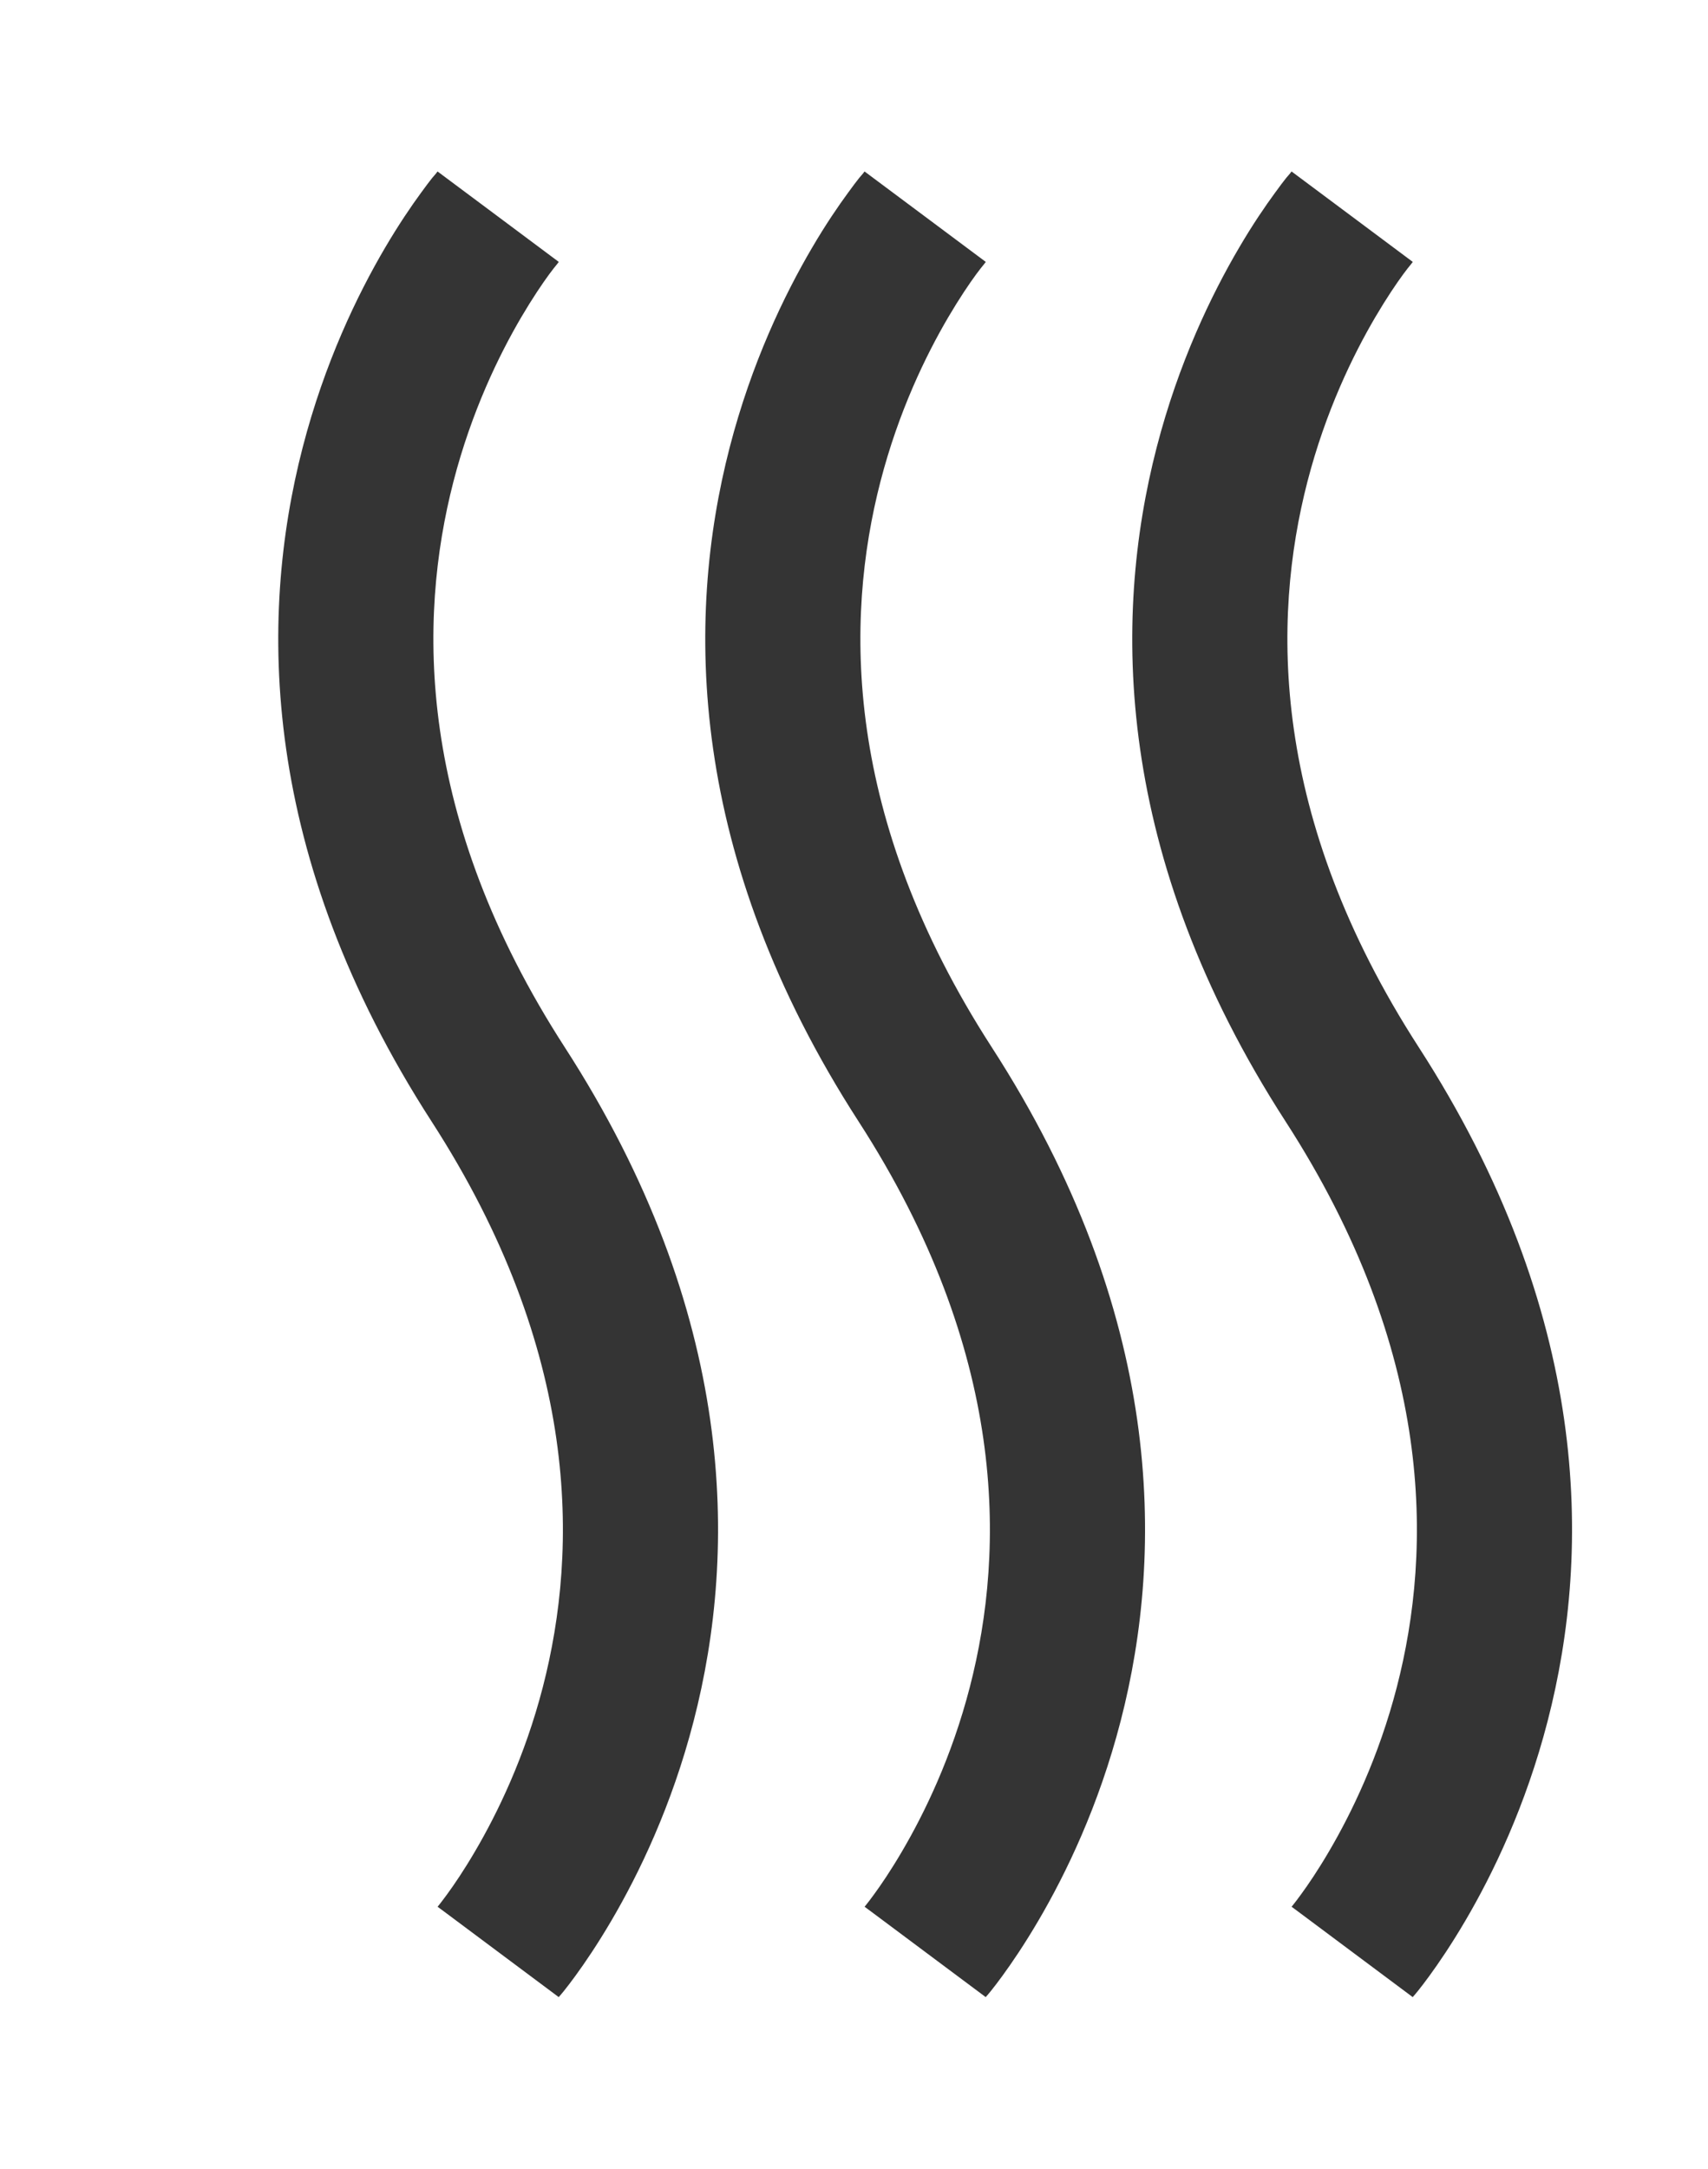 <?xml version="1.0" encoding="UTF-8"?> <svg xmlns="http://www.w3.org/2000/svg" width="26" height="33" viewBox="0 0 26 33" fill="none"><g opacity="0.8"><path d="M7.584 3.297L8.505 3.984V3.986C8.501 3.992 8.492 4.003 8.48 4.019C8.454 4.05 8.412 4.102 8.36 4.173C8.255 4.316 8.105 4.537 7.935 4.826C7.594 5.407 7.179 6.259 6.903 7.325C6.358 9.432 6.335 12.432 8.595 15.93C11.21 19.975 11.233 23.578 10.559 26.184C10.226 27.474 9.726 28.507 9.306 29.222C9.096 29.58 8.904 29.862 8.761 30.058C8.69 30.156 8.63 30.233 8.586 30.288C8.565 30.314 8.546 30.336 8.533 30.352C8.526 30.36 8.519 30.368 8.514 30.373C8.512 30.376 8.511 30.378 8.51 30.38L8.505 30.384C8.499 30.38 8.429 30.328 7.584 29.697C6.694 29.032 6.662 29.01 6.661 29.009L6.663 29.007C6.668 29.001 6.677 28.99 6.689 28.975C6.714 28.943 6.754 28.891 6.806 28.82C6.911 28.677 7.061 28.457 7.231 28.167C7.572 27.586 7.987 26.735 8.263 25.668C8.808 23.561 8.831 20.562 6.571 17.064C3.957 13.018 3.933 9.416 4.607 6.809C4.94 5.52 5.44 4.487 5.86 3.772C6.071 3.413 6.264 3.131 6.407 2.936C6.478 2.838 6.536 2.761 6.58 2.706C6.602 2.679 6.622 2.658 6.636 2.641C6.642 2.633 6.647 2.625 6.652 2.62C6.654 2.618 6.655 2.615 6.656 2.614L6.661 2.609C6.663 2.61 6.701 2.638 7.584 3.297ZM14.084 3.297L15.005 3.984V3.986C15.001 3.992 14.992 4.003 14.98 4.019C14.954 4.05 14.912 4.102 14.86 4.173C14.755 4.316 14.605 4.537 14.435 4.826C14.094 5.407 13.679 6.259 13.403 7.325C12.858 9.432 12.835 12.432 15.095 15.93C17.71 19.975 17.733 23.578 17.059 26.184C16.726 27.474 16.226 28.507 15.806 29.222C15.596 29.58 15.404 29.862 15.261 30.058C15.19 30.156 15.13 30.233 15.086 30.288C15.065 30.314 15.046 30.336 15.033 30.352C15.026 30.36 15.019 30.368 15.014 30.373C15.012 30.376 15.011 30.378 15.01 30.38L15.005 30.384C14.999 30.38 14.929 30.328 14.084 29.697C13.194 29.032 13.162 29.01 13.161 29.009L13.163 29.007C13.168 29.001 13.177 28.99 13.189 28.975C13.214 28.943 13.255 28.891 13.306 28.82C13.411 28.677 13.561 28.457 13.731 28.167C14.072 27.586 14.487 26.735 14.763 25.668C15.308 23.561 15.331 20.562 13.071 17.064C10.457 13.018 10.433 9.416 11.107 6.809C11.44 5.52 11.94 4.487 12.36 3.772C12.57 3.413 12.764 3.131 12.907 2.936C12.978 2.838 13.036 2.761 13.08 2.706C13.102 2.679 13.122 2.658 13.136 2.641C13.142 2.633 13.147 2.625 13.152 2.62C13.154 2.618 13.155 2.615 13.156 2.614L13.161 2.609C13.163 2.61 13.201 2.638 14.084 3.297ZM20.584 3.297L21.505 3.984V3.986C21.501 3.992 21.492 4.003 21.48 4.019C21.454 4.05 21.412 4.102 21.36 4.173C21.255 4.316 21.105 4.537 20.935 4.826C20.594 5.407 20.179 6.259 19.903 7.325C19.358 9.432 19.335 12.432 21.595 15.93C24.21 19.975 24.233 23.578 23.559 26.184C23.226 27.474 22.726 28.507 22.306 29.222C22.096 29.58 21.904 29.862 21.761 30.058C21.69 30.156 21.63 30.233 21.586 30.288C21.564 30.314 21.546 30.336 21.533 30.352C21.526 30.36 21.519 30.368 21.514 30.373C21.512 30.376 21.511 30.378 21.51 30.38L21.505 30.384C21.499 30.38 21.429 30.328 20.584 29.697C19.694 29.032 19.662 29.01 19.661 29.009L19.663 29.007C19.668 29.001 19.677 28.99 19.689 28.975C19.714 28.943 19.755 28.891 19.806 28.82C19.911 28.677 20.061 28.457 20.231 28.167C20.572 27.586 20.987 26.735 21.263 25.668C21.808 23.561 21.831 20.562 19.571 17.064C16.956 13.018 16.933 9.416 17.607 6.809C17.94 5.52 18.44 4.487 18.86 3.772C19.07 3.413 19.264 3.131 19.407 2.936C19.478 2.838 19.536 2.761 19.58 2.706C19.602 2.679 19.622 2.658 19.636 2.641C19.642 2.633 19.647 2.625 19.652 2.62C19.654 2.618 19.655 2.615 19.656 2.614L19.661 2.609C19.663 2.61 19.701 2.638 20.584 3.297Z" fill="#010101"></path></g></svg> 